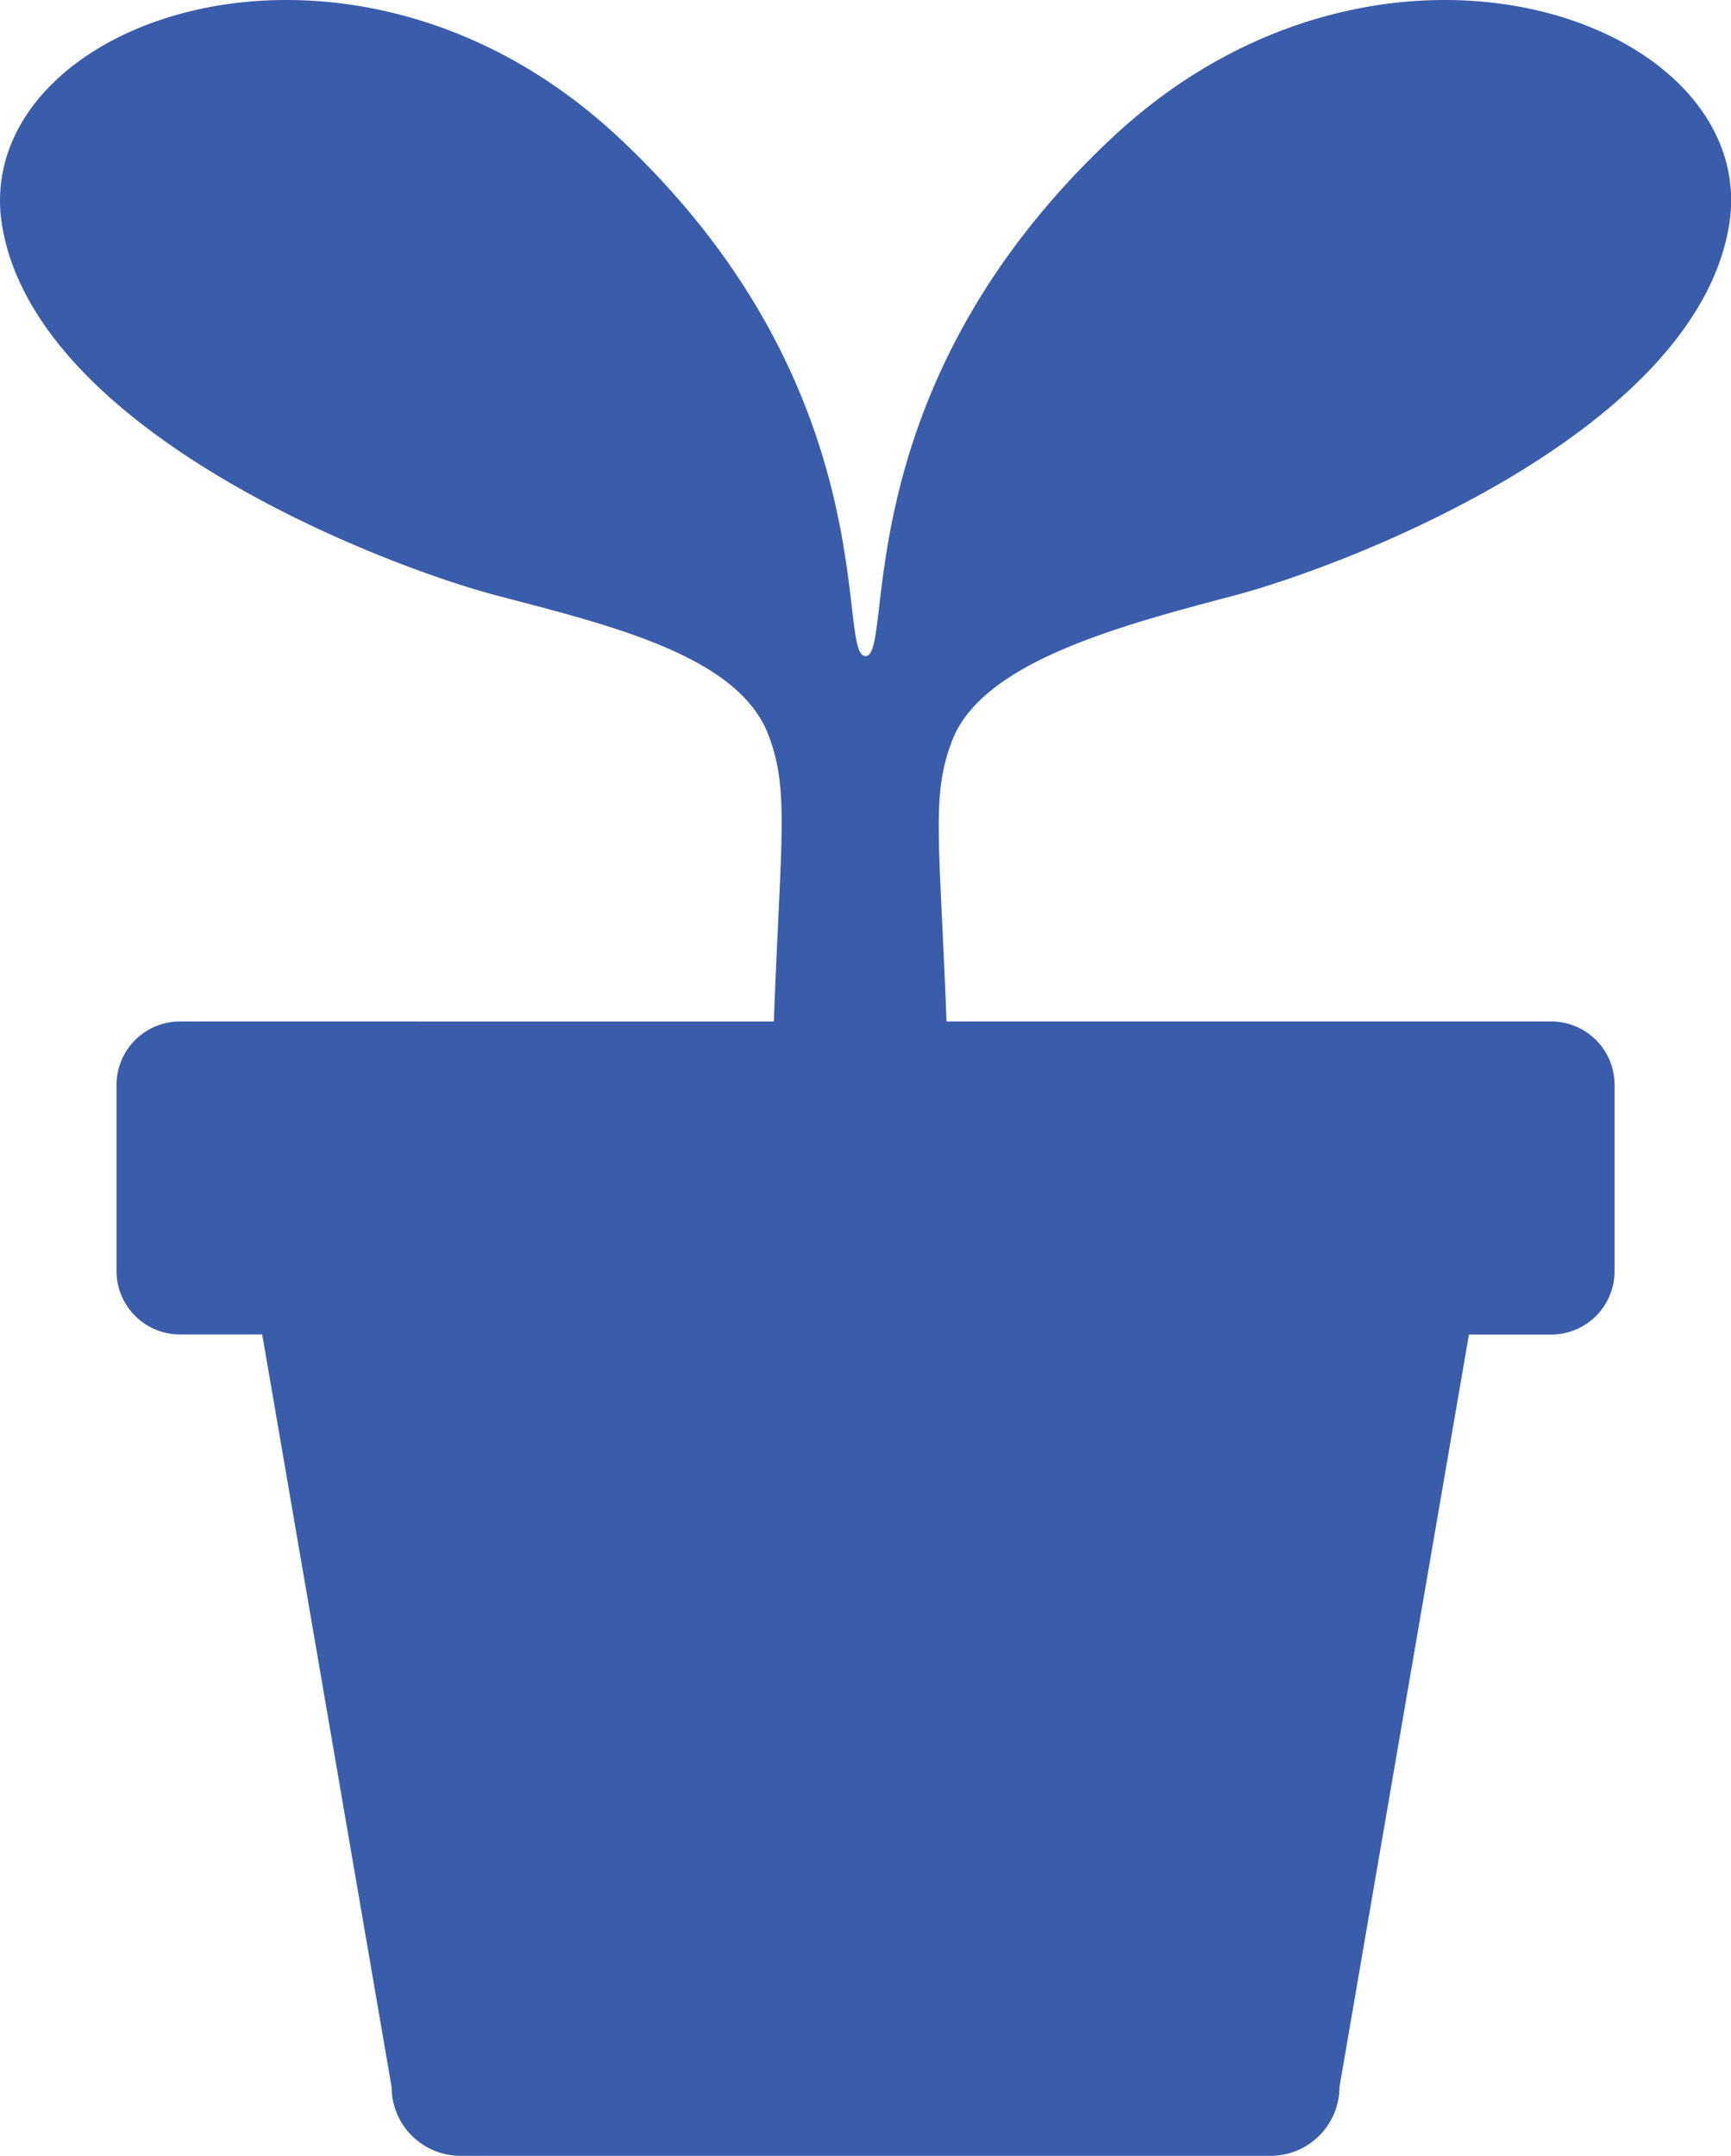 <svg xmlns="http://www.w3.org/2000/svg" width="50" height="62.255" viewBox="0 0 50 62.255">
  <g id="新芽のアイコン鉢植えバージョン" transform="translate(-50.389 0.005)">
    <path id="パス_28" data-name="パス 28" d="M82.537,3.95c-7.844,7.322-6.275,14.992-7.149,14.992s.7-7.67-7.145-14.992S49.414.638,50.459,6.566s10.983,9.763,14.3,10.632,6.95,1.744,7.822,4.012c.614,1.6.361,2.93.16,8.283H55.586a1.831,1.831,0,0,0-1.831,1.832V36.7a1.832,1.832,0,0,0,1.831,1.831h2.377L61.7,60.261a1.99,1.99,0,0,0,1.991,1.989h23.4a1.99,1.99,0,0,0,1.989-1.989l3.739-21.727h2.377a1.831,1.831,0,0,0,1.83-1.831V31.324a1.83,1.83,0,0,0-1.83-1.832H77.729c-.2-5.3-.45-6.516.163-8.11.872-2.267,4.82-3.311,8.131-4.185s13.249-4.706,14.3-10.632S90.384-3.372,82.537,3.95Z" transform="translate(0)" fill="#395daa"/>
  </g>
</svg>
